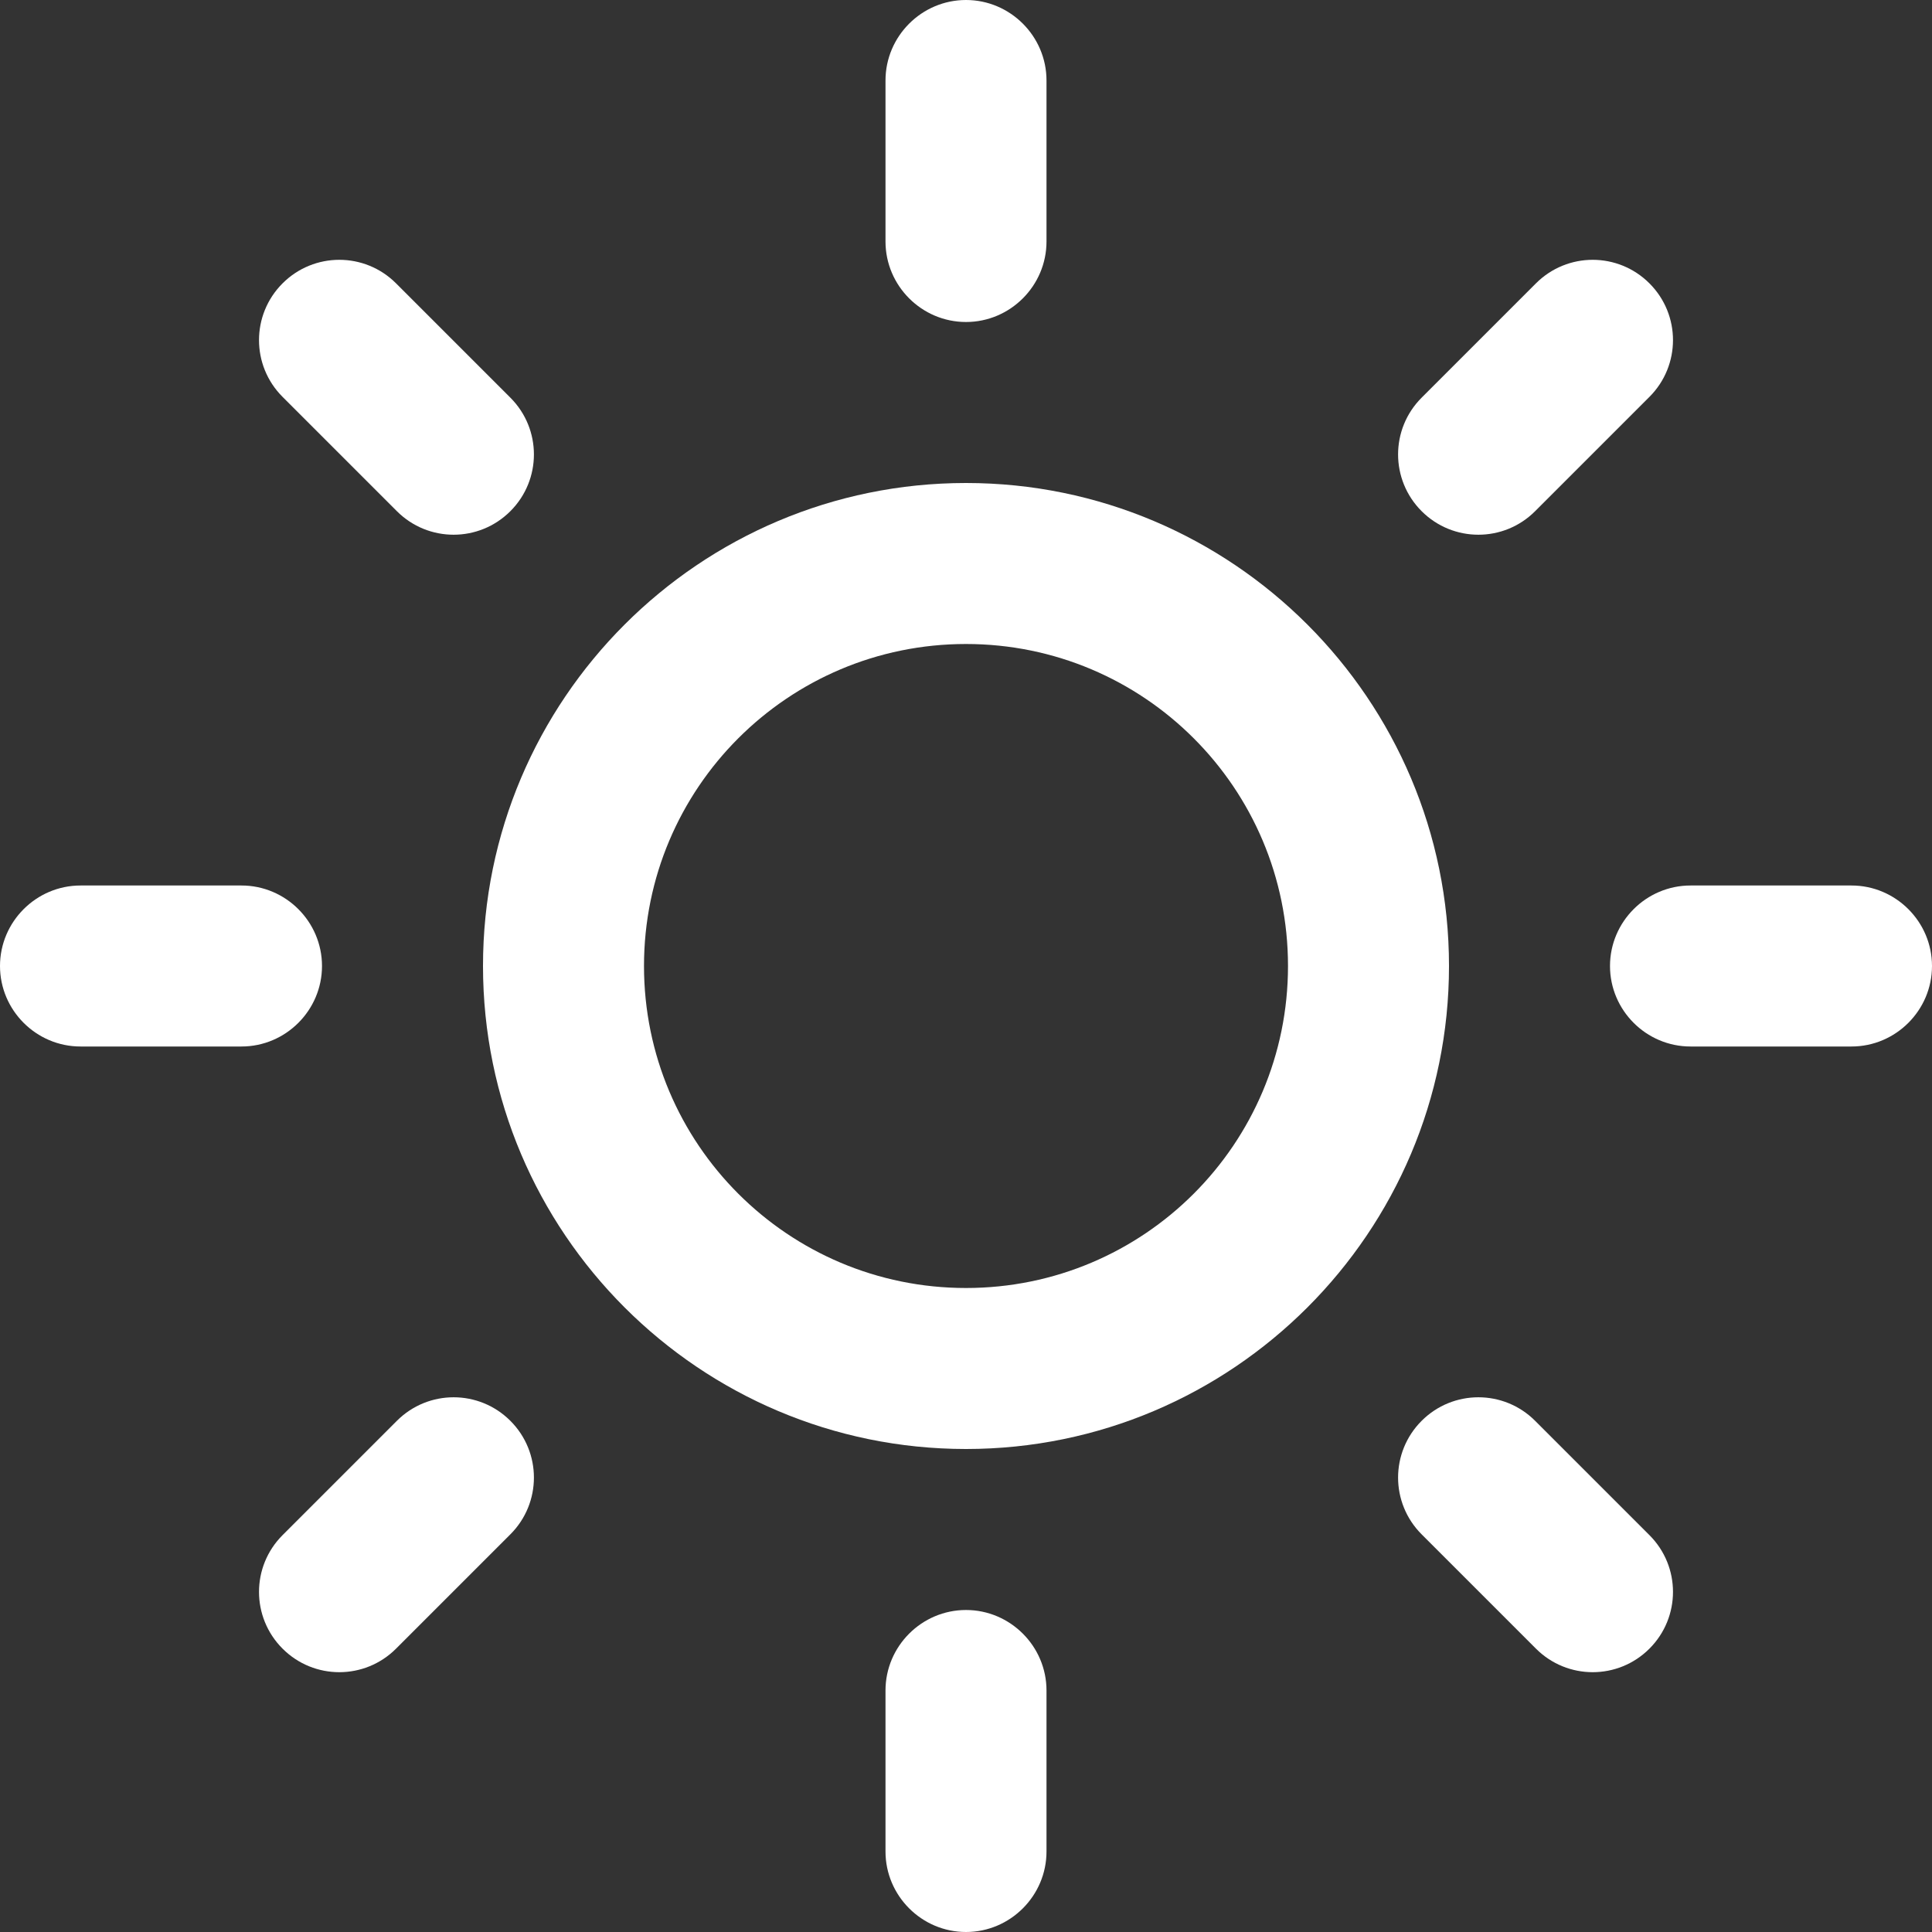 <?xml version="1.0" encoding="UTF-8"?>
<svg id="Layer_2" data-name="Layer 2" xmlns="http://www.w3.org/2000/svg" viewBox="0 0 24 24">
  <rect x="0" y="0" width="24" height="24" fill="#333333" stroke="none"/>
  <defs>
    <style>
      .cls-1 {
        fill: #fff;
      }
    </style>
  </defs>
  <g id="_3_-_Individual_Event_-_Special_Event_-_MOVE_copy" data-name="3 - Individual Event - Special Event - MOVE copy">
    <g>
      <path class="cls-1" d="m12,20c-.55,0-1,.45-1,1v2c0,.55.45,1,1,1s1-.45,1-1v-2c0-.55-.45-1-1-1Z"/>
      <path class="cls-1" d="m19.07,17.65c-.39-.39-1.02-.39-1.41,0-.39.39-.39,1.02,0,1.41l1.42,1.42c.39.39,1.02.39,1.41,0,.39-.39.39-1.02,0-1.41l-1.42-1.42Z"/>
      <path class="cls-1" d="m4.93,17.65l-1.42,1.42c-.39.39-.39,1.02,0,1.41.39.39,1.02.39,1.41,0l1.42-1.42c.39-.39.39-1.02,0-1.41-.39-.39-1.02-.39-1.41,0Z"/>
      <path class="cls-1" d="m23,11h-2c-.55,0-1,.45-1,1s.45,1,1,1h2c.55,0,1-.45,1-1s-.45-1-1-1Z"/>
      <path class="cls-1" d="m4,12c0-.55-.45-1-1-1H1c-.55,0-1,.45-1,1s.45,1,1,1h2c.55,0,1-.45,1-1Z"/>
      <path class="cls-1" d="m12,6c-3.31,0-6,2.69-6,6s2.69,6,6,6,6-2.69,6-6-2.69-6-6-6Zm0,10c-2.21,0-4-1.79-4-4s1.79-4,4-4,4,1.79,4,4-1.79,4-4,4Z"/>
      <path class="cls-1" d="m19.07,6.35l1.42-1.42c.39-.39.39-1.02,0-1.41-.39-.39-1.02-.39-1.41,0l-1.42,1.42c-.39.39-.39,1.02,0,1.41.39.39,1.02.39,1.41,0Z"/>
      <path class="cls-1" d="m4.93,6.35c.39.39,1.02.39,1.41,0,.39-.39.39-1.02,0-1.41l-1.42-1.42c-.39-.39-1.02-.39-1.41,0-.39.39-.39,1.02,0,1.41l1.42,1.42Z"/>
      <path class="cls-1" d="m12,4c.55,0,1-.45,1-1V1c0-.55-.45-1-1-1s-1,.45-1,1v2c0,.55.45,1,1,1Z"/>
    </g>
  </g>
</svg>